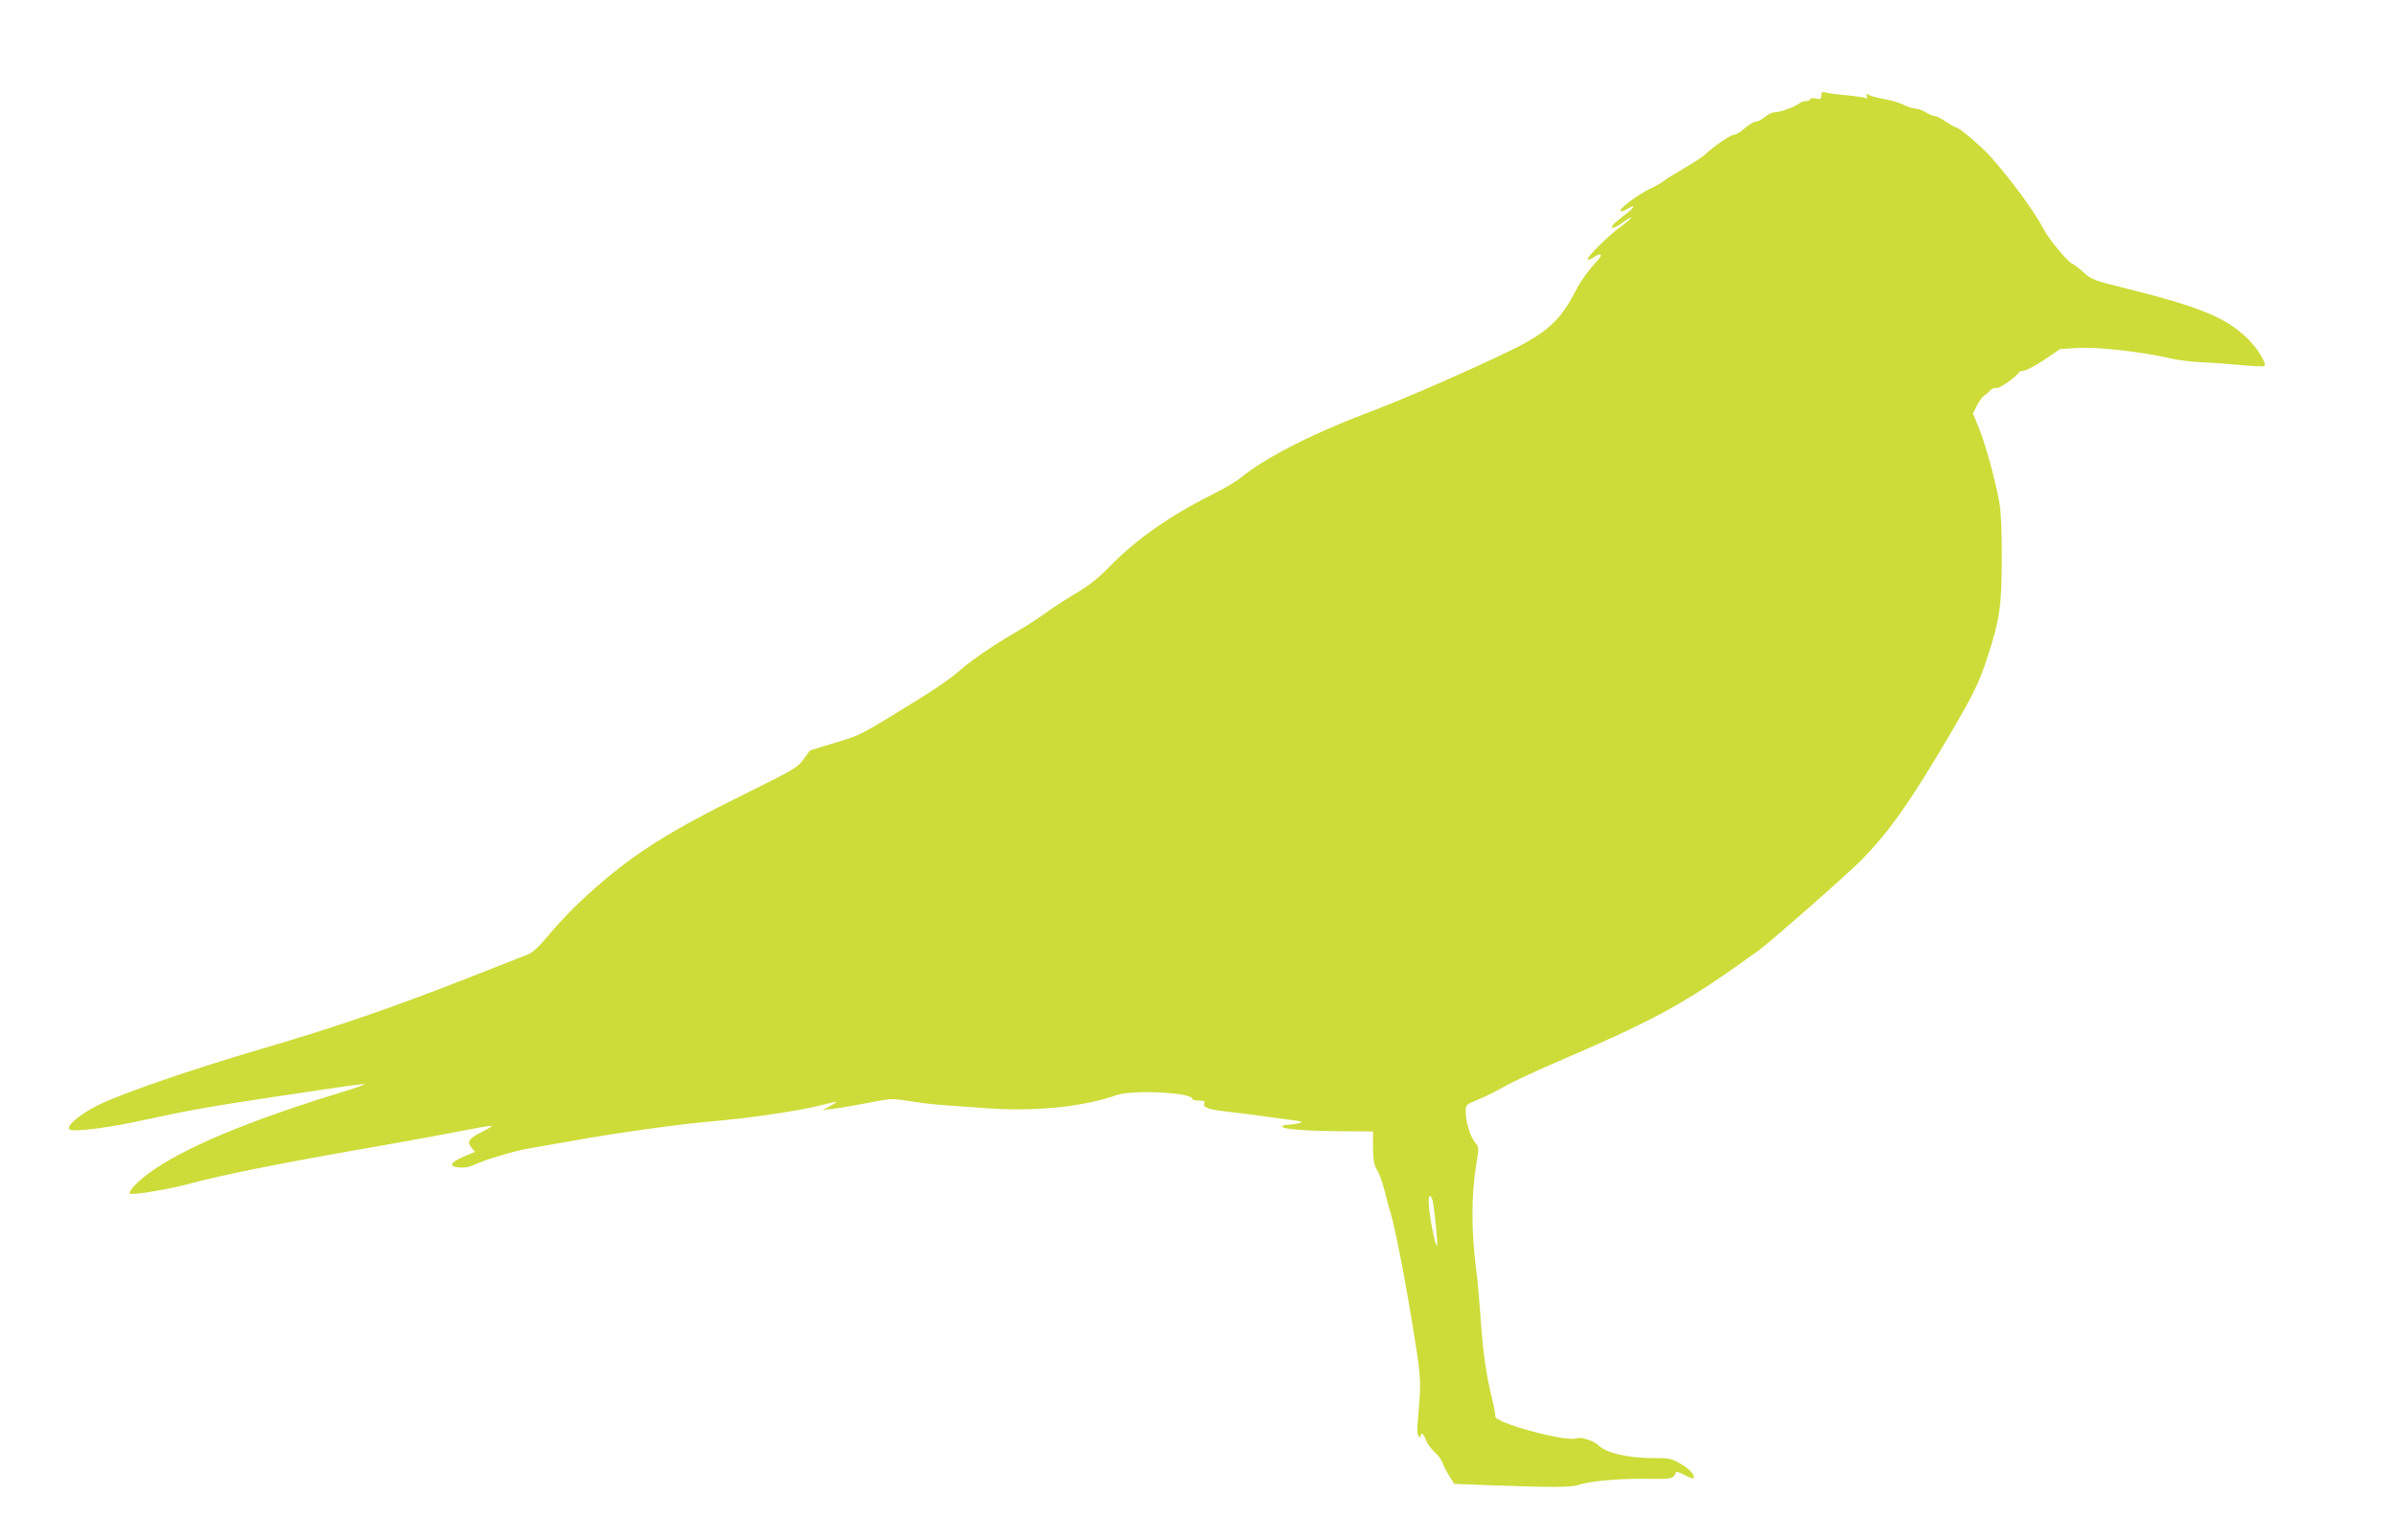 <?xml version="1.0" standalone="no"?>
<!DOCTYPE svg PUBLIC "-//W3C//DTD SVG 20010904//EN"
 "http://www.w3.org/TR/2001/REC-SVG-20010904/DTD/svg10.dtd">
<svg version="1.0" xmlns="http://www.w3.org/2000/svg"
 width="1280pt" height="823pt" viewBox="0 0 1280 823"
 preserveAspectRatio="xMidYMid meet">
<g transform="translate(0,823) scale(0.1,-0.1)"
fill="#cddc39" stroke="none">
<path d="M9730 7720 c0 -20 -4 -22 -30 -16 -17 3 -30 1 -30 -4 0 -6 -10 -10
-22 -10 -12 0 -29 -6 -37 -13 -22 -18 -101 -47 -130 -47 -13 0 -36 -11 -53
-25 -16 -14 -38 -25 -49 -25 -10 0 -36 -16 -58 -35 -21 -19 -47 -35 -58 -35
-18 0 -110 -63 -158 -109 -11 -10 -60 -42 -110 -71 -49 -29 -97 -58 -106 -66
-9 -8 -42 -27 -75 -43 -70 -34 -173 -113 -156 -119 7 -2 24 4 38 13 41 26 39
10 -2 -22 -73 -57 -89 -71 -81 -79 4 -4 28 7 53 25 25 18 47 31 49 29 2 -2
-21 -23 -53 -46 -68 -49 -189 -169 -180 -178 4 -3 17 1 30 10 41 29 54 19 22
-16 -50 -54 -90 -110 -120 -168 -77 -150 -150 -217 -339 -310 -198 -97 -570
-260 -727 -319 -326 -122 -584 -252 -723 -366 -22 -18 -87 -56 -145 -85 -228
-114 -411 -242 -549 -384 -60 -62 -112 -103 -175 -141 -50 -29 -126 -78 -168
-109 -43 -30 -108 -73 -145 -94 -122 -70 -247 -154 -313 -212 -64 -56 -154
-116 -379 -252 -158 -96 -172 -102 -305 -141 -64 -19 -118 -36 -120 -38 -2 -2
-17 -24 -35 -48 -28 -40 -53 -55 -318 -186 -385 -190 -573 -307 -784 -491
-110 -96 -192 -180 -280 -286 -29 -35 -66 -68 -83 -75 -17 -7 -170 -67 -341
-134 -404 -158 -696 -258 -1095 -375 -371 -109 -734 -234 -865 -298 -103 -51
-182 -120 -150 -132 30 -12 218 13 390 51 216 48 379 77 695 124 411 62 483
72 487 68 2 -2 -45 -19 -104 -37 -514 -156 -873 -307 -1053 -442 -60 -44 -106
-95 -96 -105 11 -11 215 24 332 56 144 40 478 107 874 176 173 30 407 72 519
94 113 22 207 39 209 36 2 -2 -23 -17 -56 -34 -68 -34 -79 -51 -53 -83 l19
-22 -62 -26 c-73 -31 -81 -54 -19 -58 27 -2 55 4 82 17 45 23 223 76 291 86
25 4 128 22 230 40 222 41 576 90 755 105 185 16 454 55 563 83 50 13 92 22
92 20 0 -1 -17 -12 -37 -23 l-38 -21 55 7 c30 3 113 17 184 31 126 25 130 25
225 10 53 -9 132 -18 176 -21 44 -3 150 -11 235 -17 258 -19 517 7 695 70 85
30 405 14 405 -20 0 -5 16 -9 35 -9 25 0 33 -4 29 -13 -9 -24 18 -34 121 -46
55 -6 147 -18 205 -26 58 -8 128 -18 155 -21 42 -6 46 -8 25 -15 -14 -4 -40
-7 -57 -8 -18 -1 -33 -5 -33 -10 0 -14 133 -24 320 -25 l165 -1 0 -85 c1 -68
5 -93 21 -120 12 -19 29 -66 39 -105 9 -38 25 -98 36 -132 25 -87 81 -376 124
-648 38 -237 38 -245 19 -458 -4 -45 -3 -72 5 -80 8 -8 11 -8 11 1 0 24 16 11
28 -22 7 -19 28 -48 46 -64 18 -16 38 -42 43 -59 6 -17 22 -48 36 -70 l26 -41
183 -7 c331 -12 441 -12 479 1 62 21 216 35 362 33 140 -2 148 0 160 35 2 5
22 -1 45 -14 23 -13 44 -21 48 -18 13 13 -19 50 -69 78 -48 28 -59 30 -153 30
-124 0 -241 27 -281 65 -31 29 -94 49 -123 40 -60 -19 -438 84 -432 118 1 9
-6 51 -17 94 -30 118 -49 251 -61 427 -6 87 -15 190 -20 230 -30 230 -32 419
-4 589 15 96 15 100 -4 120 -25 28 -52 114 -52 165 0 40 0 40 68 68 37 15 101
47 142 71 41 23 180 88 309 143 510 220 660 303 1046 582 66 48 474 407 549
483 148 151 257 305 464 656 135 229 167 294 212 436 64 198 73 266 74 513 1
146 -4 251 -12 300 -22 124 -73 309 -108 398 l-34 83 21 42 c12 23 28 46 35
50 8 5 23 17 34 29 10 12 26 18 34 15 14 -6 105 57 121 83 3 5 16 10 28 10 12
0 60 26 107 57 l85 58 95 6 c100 7 348 -21 496 -56 38 -9 114 -18 169 -21 55
-2 151 -9 213 -15 63 -6 116 -8 119 -5 13 13 -34 91 -86 143 -114 114 -254
172 -641 269 -187 46 -197 50 -240 90 -25 22 -53 43 -62 47 -22 8 -124 131
-150 182 -47 91 -172 262 -283 387 -52 58 -170 158 -187 158 -5 0 -29 14 -53
30 -24 17 -51 30 -59 30 -9 0 -30 9 -48 20 -18 11 -43 20 -56 20 -12 0 -40 9
-60 19 -21 11 -67 25 -102 31 -36 6 -73 16 -84 22 -16 9 -18 8 -13 -6 4 -10 3
-15 -2 -11 -9 5 -74 14 -146 20 -22 2 -52 6 -67 10 -24 6 -28 4 -28 -15z
m-2076 -5907 c11 -55 28 -234 23 -239 -7 -8 -34 118 -42 199 -4 42 -3 67 3 67
6 0 13 -12 16 -27z"/>
</g>
</svg>

